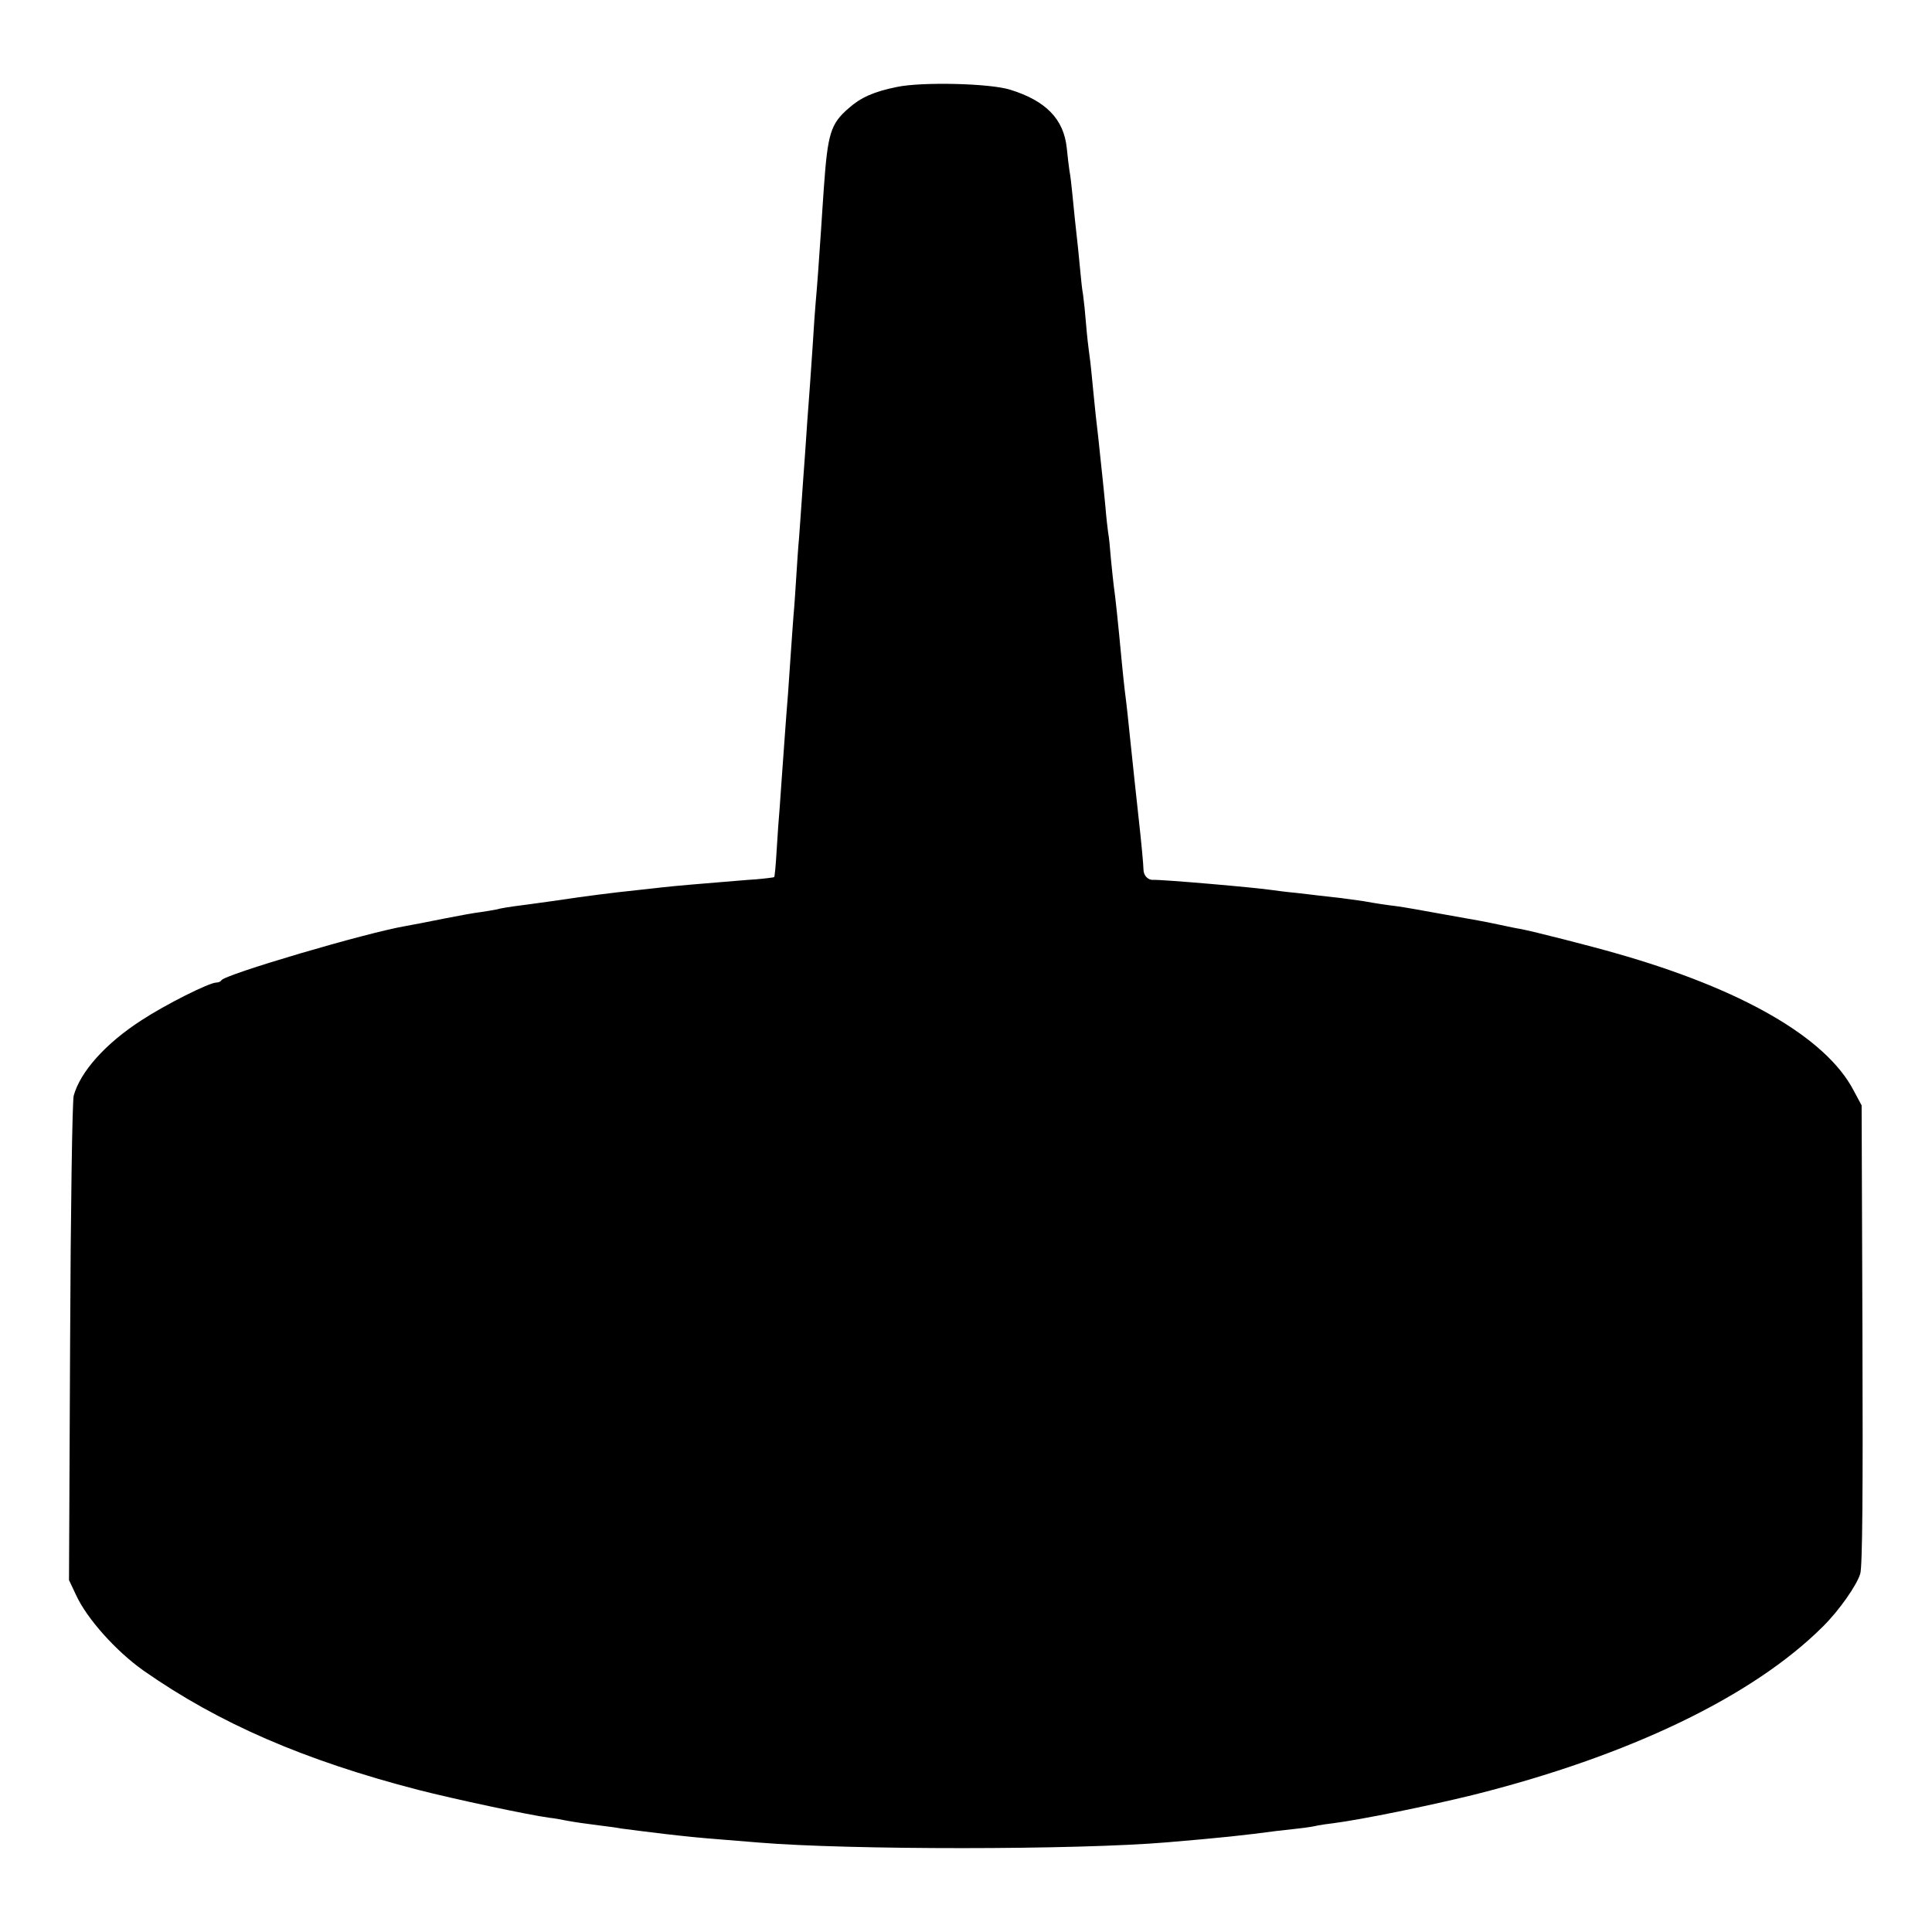 <?xml version="1.0" standalone="no"?>
<!DOCTYPE svg PUBLIC "-//W3C//DTD SVG 20010904//EN"
 "http://www.w3.org/TR/2001/REC-SVG-20010904/DTD/svg10.dtd">
<svg version="1.0" xmlns="http://www.w3.org/2000/svg"
 width="700pt" height="700pt" viewBox="0 0 700 700"
 preserveAspectRatio="xMidYMid meet">
<g transform="translate(0,700) scale(0.1,-0.1)"
fill="#000000" stroke="none">
<path d="M3250 6685 c-84 -17 -131 -38 -175 -77 -66 -57 -76 -92 -90 -288 -3
-47 -8 -114 -10 -150 -6 -92 -15 -217 -20 -270 -2 -25 -7 -90 -10 -145 -4 -55
-8 -120 -10 -145 -2 -25 -6 -85 -10 -135 -3 -49 -8 -115 -10 -145 -2 -30 -7
-93 -10 -140 -3 -47 -8 -110 -10 -140 -3 -30 -7 -93 -10 -140 -3 -47 -7 -110
-10 -140 -2 -30 -7 -93 -10 -140 -3 -47 -8 -112 -10 -145 -3 -33 -7 -91 -10
-130 -13 -178 -16 -224 -20 -280 -3 -33 -8 -103 -11 -155 -3 -52 -7 -96 -9
-98 -1 -1 -31 -5 -66 -8 -35 -2 -86 -7 -114 -9 -27 -2 -81 -7 -120 -10 -38 -3
-86 -8 -105 -10 -19 -2 -60 -7 -90 -10 -104 -11 -174 -20 -310 -40 -58 -8
-121 -17 -140 -19 -20 -3 -47 -7 -60 -11 -14 -3 -41 -7 -60 -10 -19 -2 -80
-13 -135 -24 -55 -11 -115 -23 -134 -26 -143 -24 -661 -177 -669 -197 -2 -4
-10 -8 -18 -8 -26 0 -185 -80 -272 -137 -130 -84 -221 -186 -245 -273 -5 -20
-11 -405 -13 -895 l-4 -860 26 -55 c39 -85 145 -203 244 -273 273 -191 582
-325 995 -432 133 -34 400 -91 475 -101 19 -2 46 -7 60 -10 32 -6 74 -12 130
-19 25 -3 56 -7 70 -10 14 -2 45 -6 70 -9 25 -3 65 -8 90 -11 88 -10 116 -13
205 -20 50 -4 110 -9 135 -11 327 -27 1150 -27 1480 1 201 17 274 25 395 41
17 2 53 6 80 9 28 3 59 8 70 11 11 2 36 6 55 8 102 13 346 63 505 102 568 142
1016 358 1269 610 59 58 124 151 136 192 8 25 10 301 8 867 l-3 830 -29 54
c-100 192 -406 368 -861 497 -90 26 -298 79 -345 88 -14 2 -47 9 -75 15 -27 6
-63 13 -80 16 -16 3 -79 14 -140 25 -60 11 -128 23 -150 26 -41 5 -82 11 -125
19 -14 2 -50 7 -80 11 -30 3 -66 8 -80 9 -14 2 -52 6 -85 10 -33 3 -71 8 -85
10 -57 9 -404 39 -432 37 -19 -1 -35 16 -35 38 0 14 -8 102 -18 190 -5 41 -24
225 -31 290 -5 50 -12 117 -19 170 -2 19 -7 62 -10 95 -15 160 -24 244 -30
285 -2 14 -6 57 -10 95 -3 39 -7 81 -10 95 -2 14 -7 57 -10 95 -4 39 -8 84
-10 100 -2 17 -6 55 -9 85 -3 30 -10 96 -16 145 -5 50 -12 117 -15 150 -3 33
-8 71 -10 85 -2 14 -7 57 -10 95 -3 39 -8 87 -11 108 -4 21 -7 55 -9 75 -2 20
-6 62 -9 92 -9 80 -15 138 -21 200 -3 30 -7 66 -10 80 -2 14 -7 52 -10 84 -11
105 -76 171 -205 211 -73 23 -319 29 -410 10z"/>
</g>
</svg>
